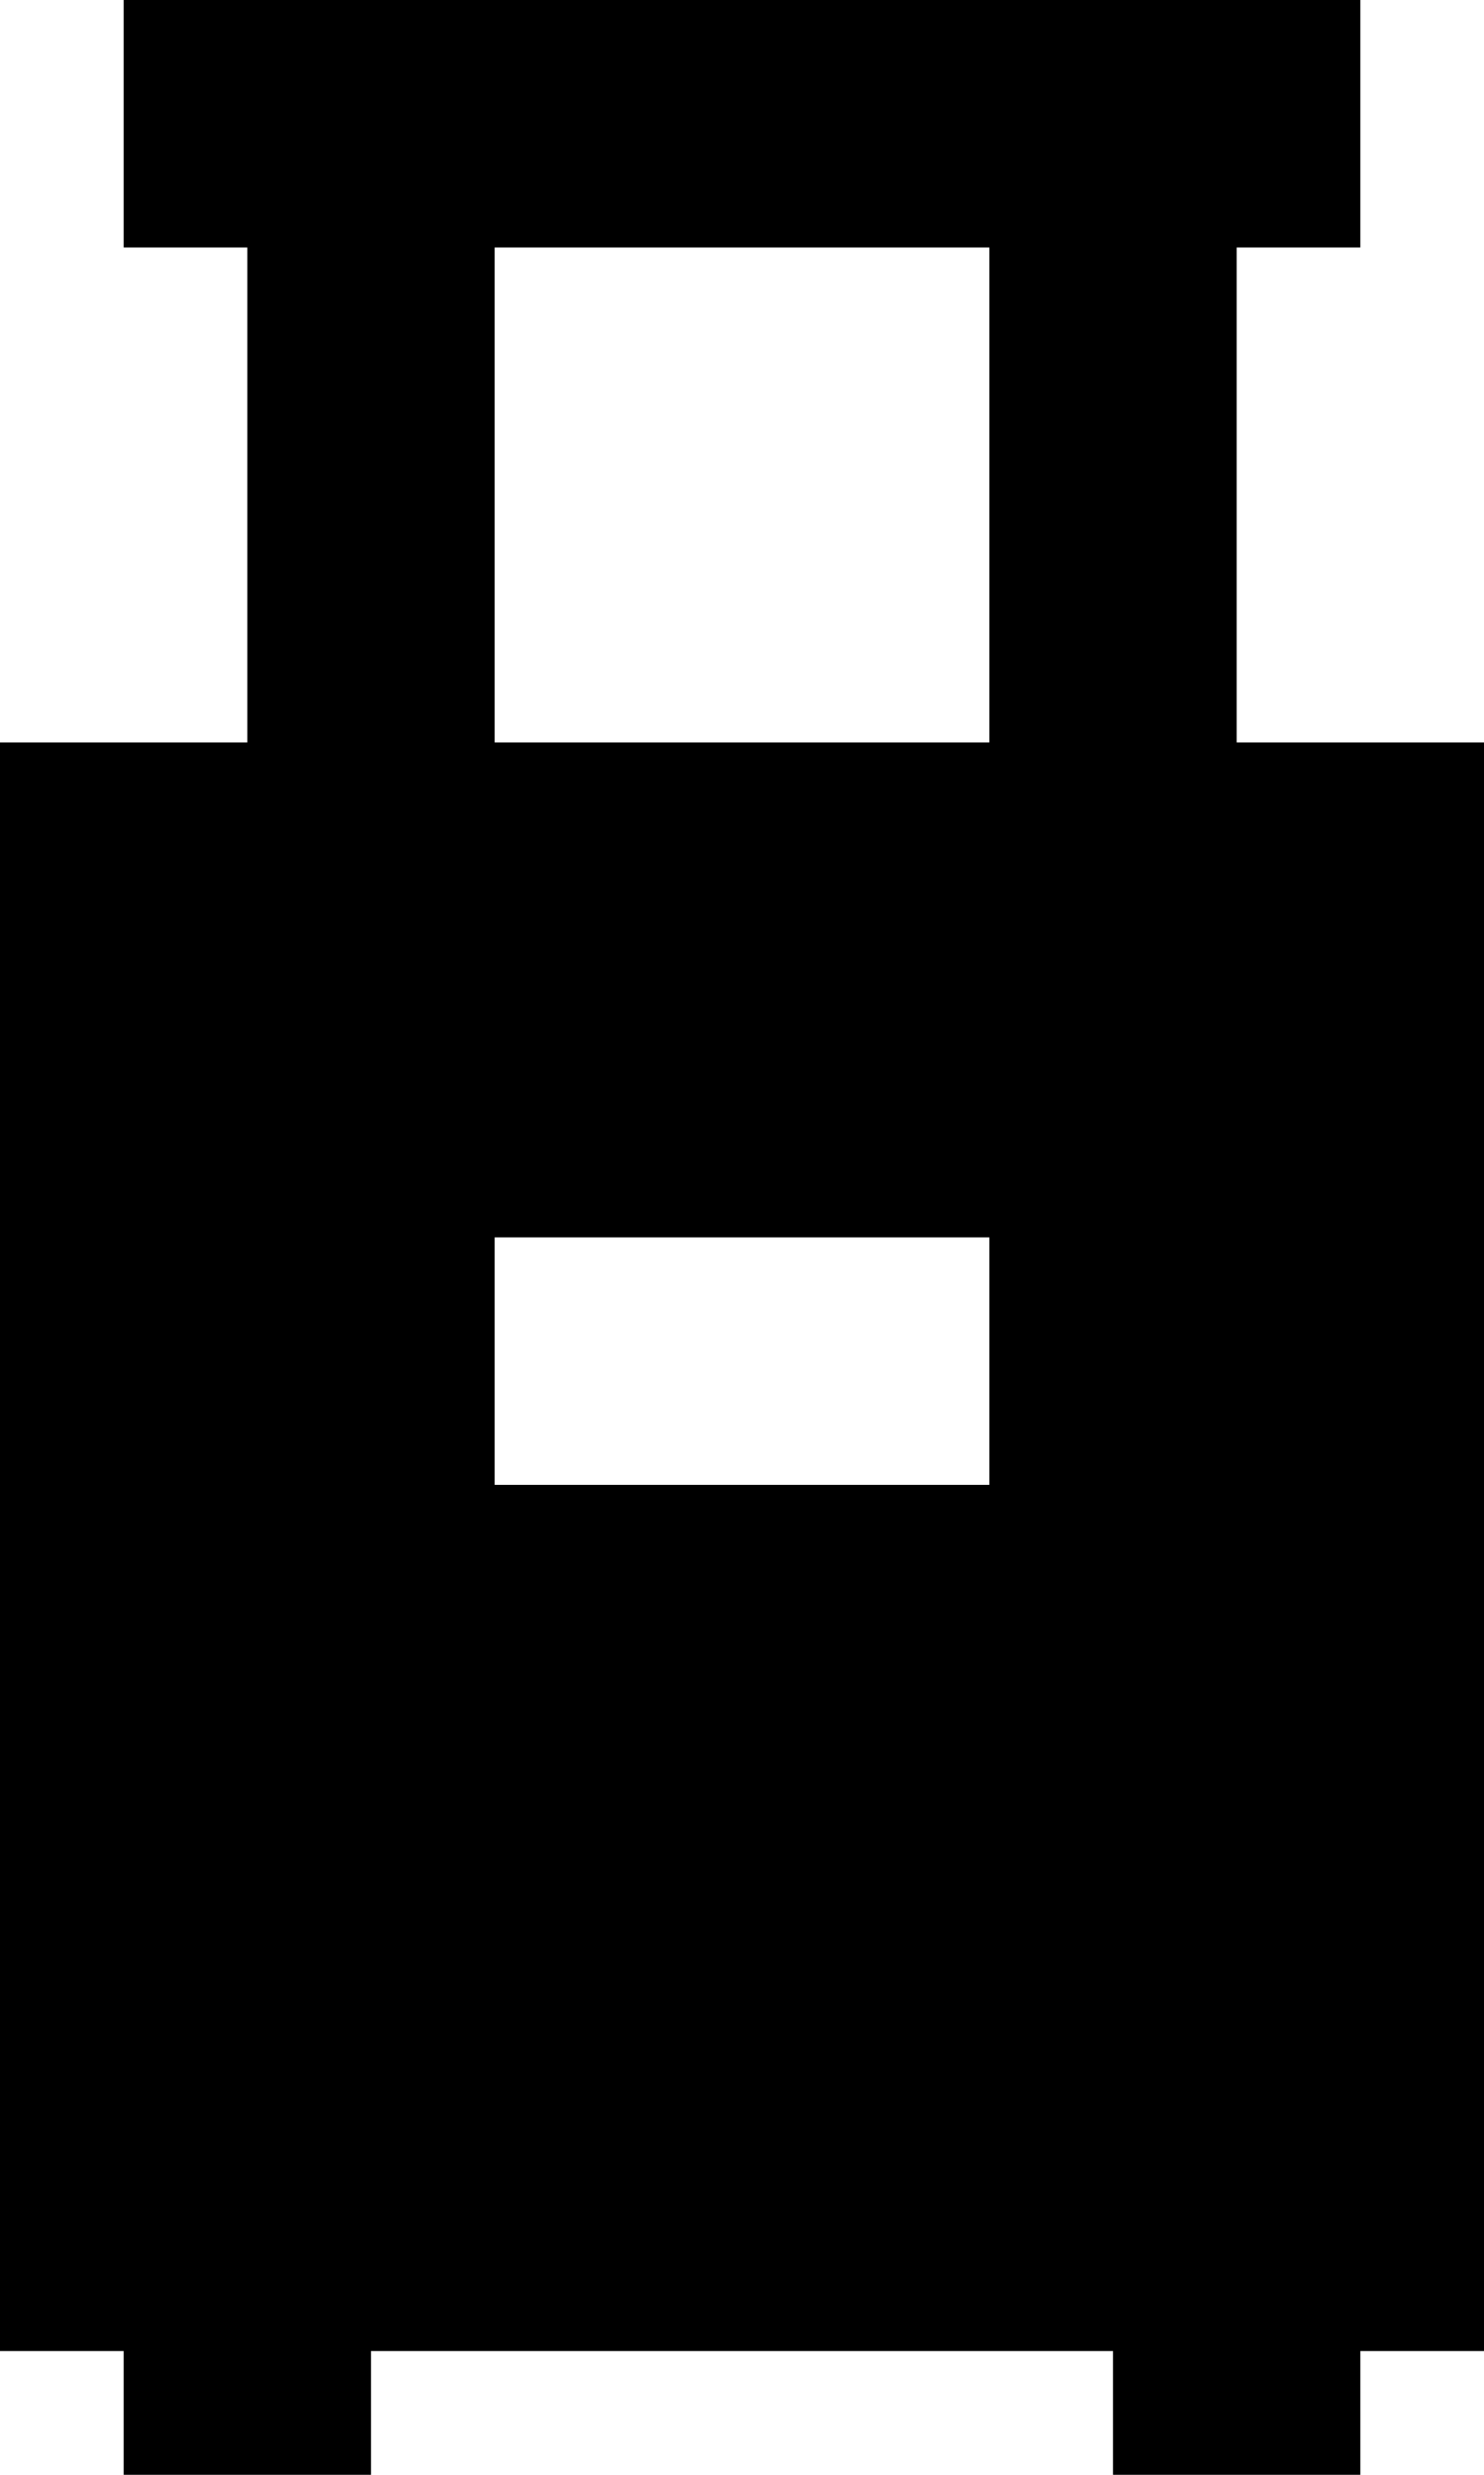 <svg xmlns="http://www.w3.org/2000/svg" width="21.6" height="36" viewBox="0 0 21.6 36">
  <path id="outstation-icon" d="M7.8,38h3.6V36.2H22.2V38h3.6V36.2h1.8V12.8H24V5.6h1.8V2H7.8V5.6H9.6v7.2H6V36.2H7.8ZM13.2,5.6h7.2v7.2H13.2Zm0,14.4h7.2v3.6H13.2Z" transform="translate(-6 -2)"/>
</svg>
